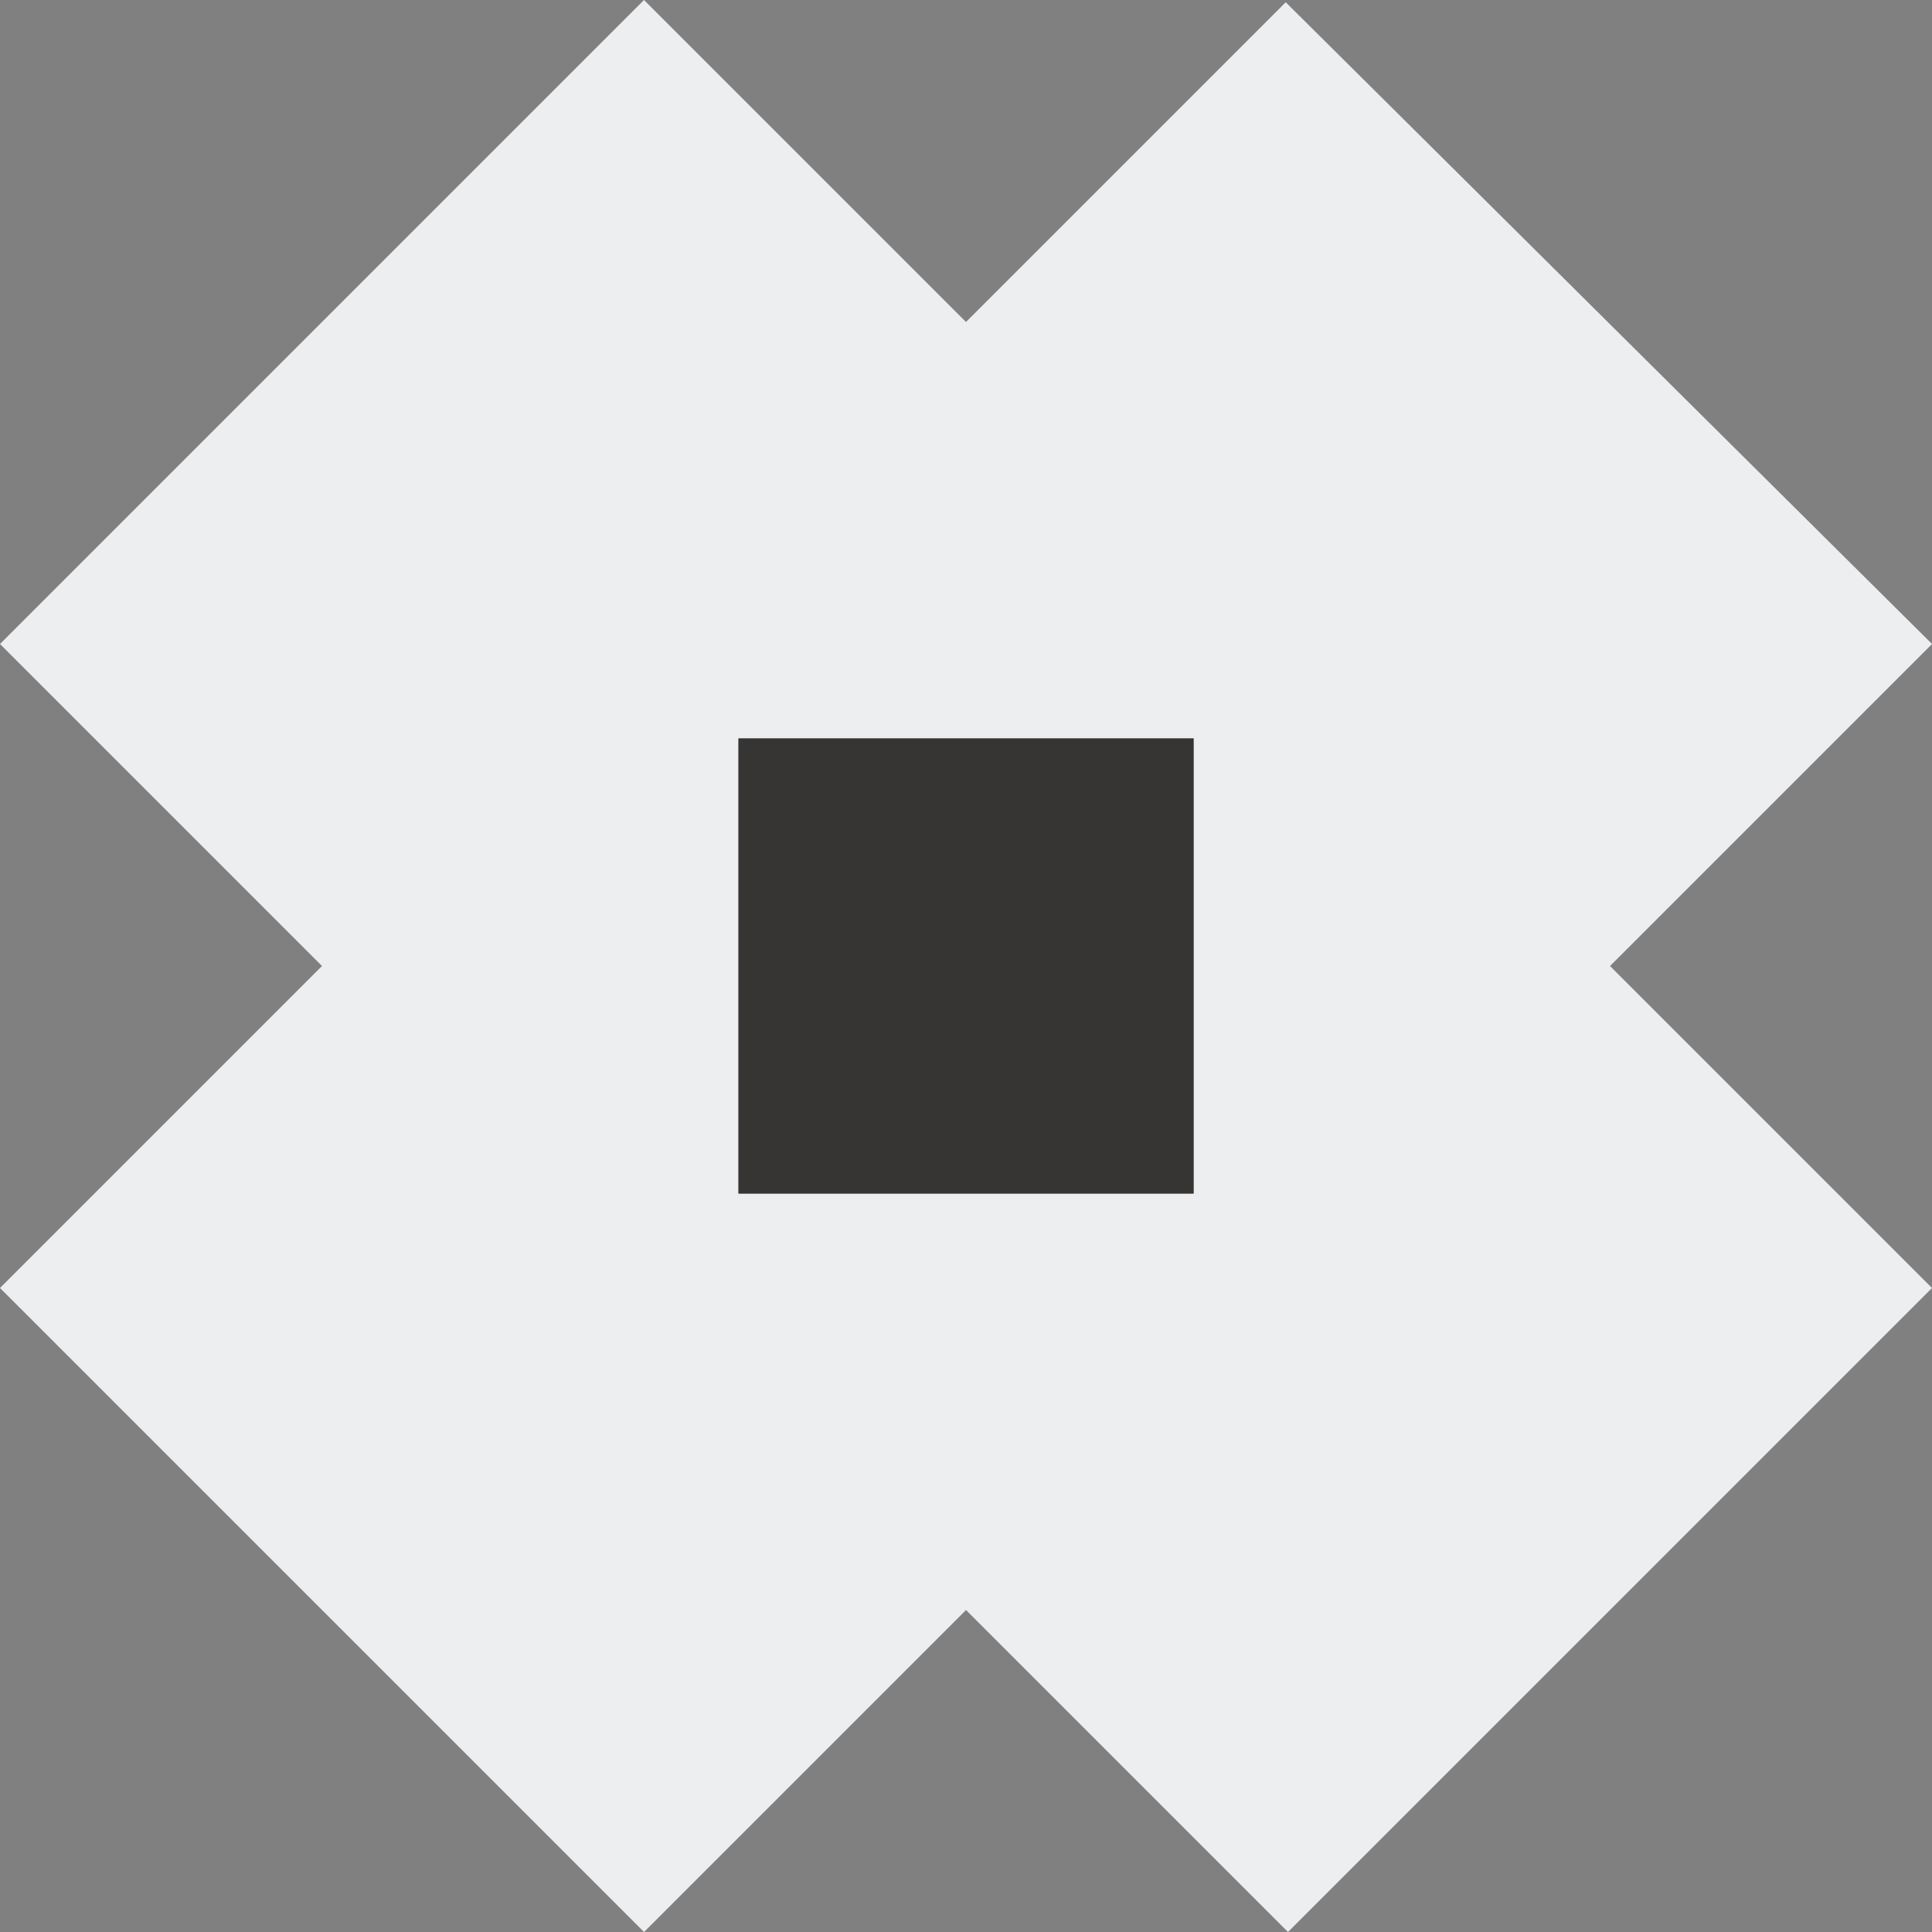 <svg xmlns="http://www.w3.org/2000/svg" width="52.232" height="52.232" viewBox="0 0 52.232 52.232">
  <rect x="0" y="0" width="52.232" height="52.232" fill="#808080" stroke="none"/>
  <g id="Grupo_108" data-name="Grupo 108" transform="translate(2718.074 -4355.996) rotate(45)">
    <g id="Grupo_10" data-name="Grupo 10" transform="translate(1170.497 4977.5)">
      <rect id="Rectángulo_34" data-name="Rectángulo 34" width="49.245" height="24.623" transform="translate(0 12.311)" fill="#edeef0"/>
      <path id="Trazado_13" data-name="Trazado 13" d="M516.061,981.635l24.623-.087v49.245H516.061Z" transform="translate(-503.75 -981.548)" fill="#edeef0"/>
    </g>
    <rect id="Rectángulo_35" data-name="Rectángulo 35" width="12.311" height="12.311" transform="translate(1195.12 4993.417) rotate(45)" fill="#363534"/>
  </g>
</svg>
